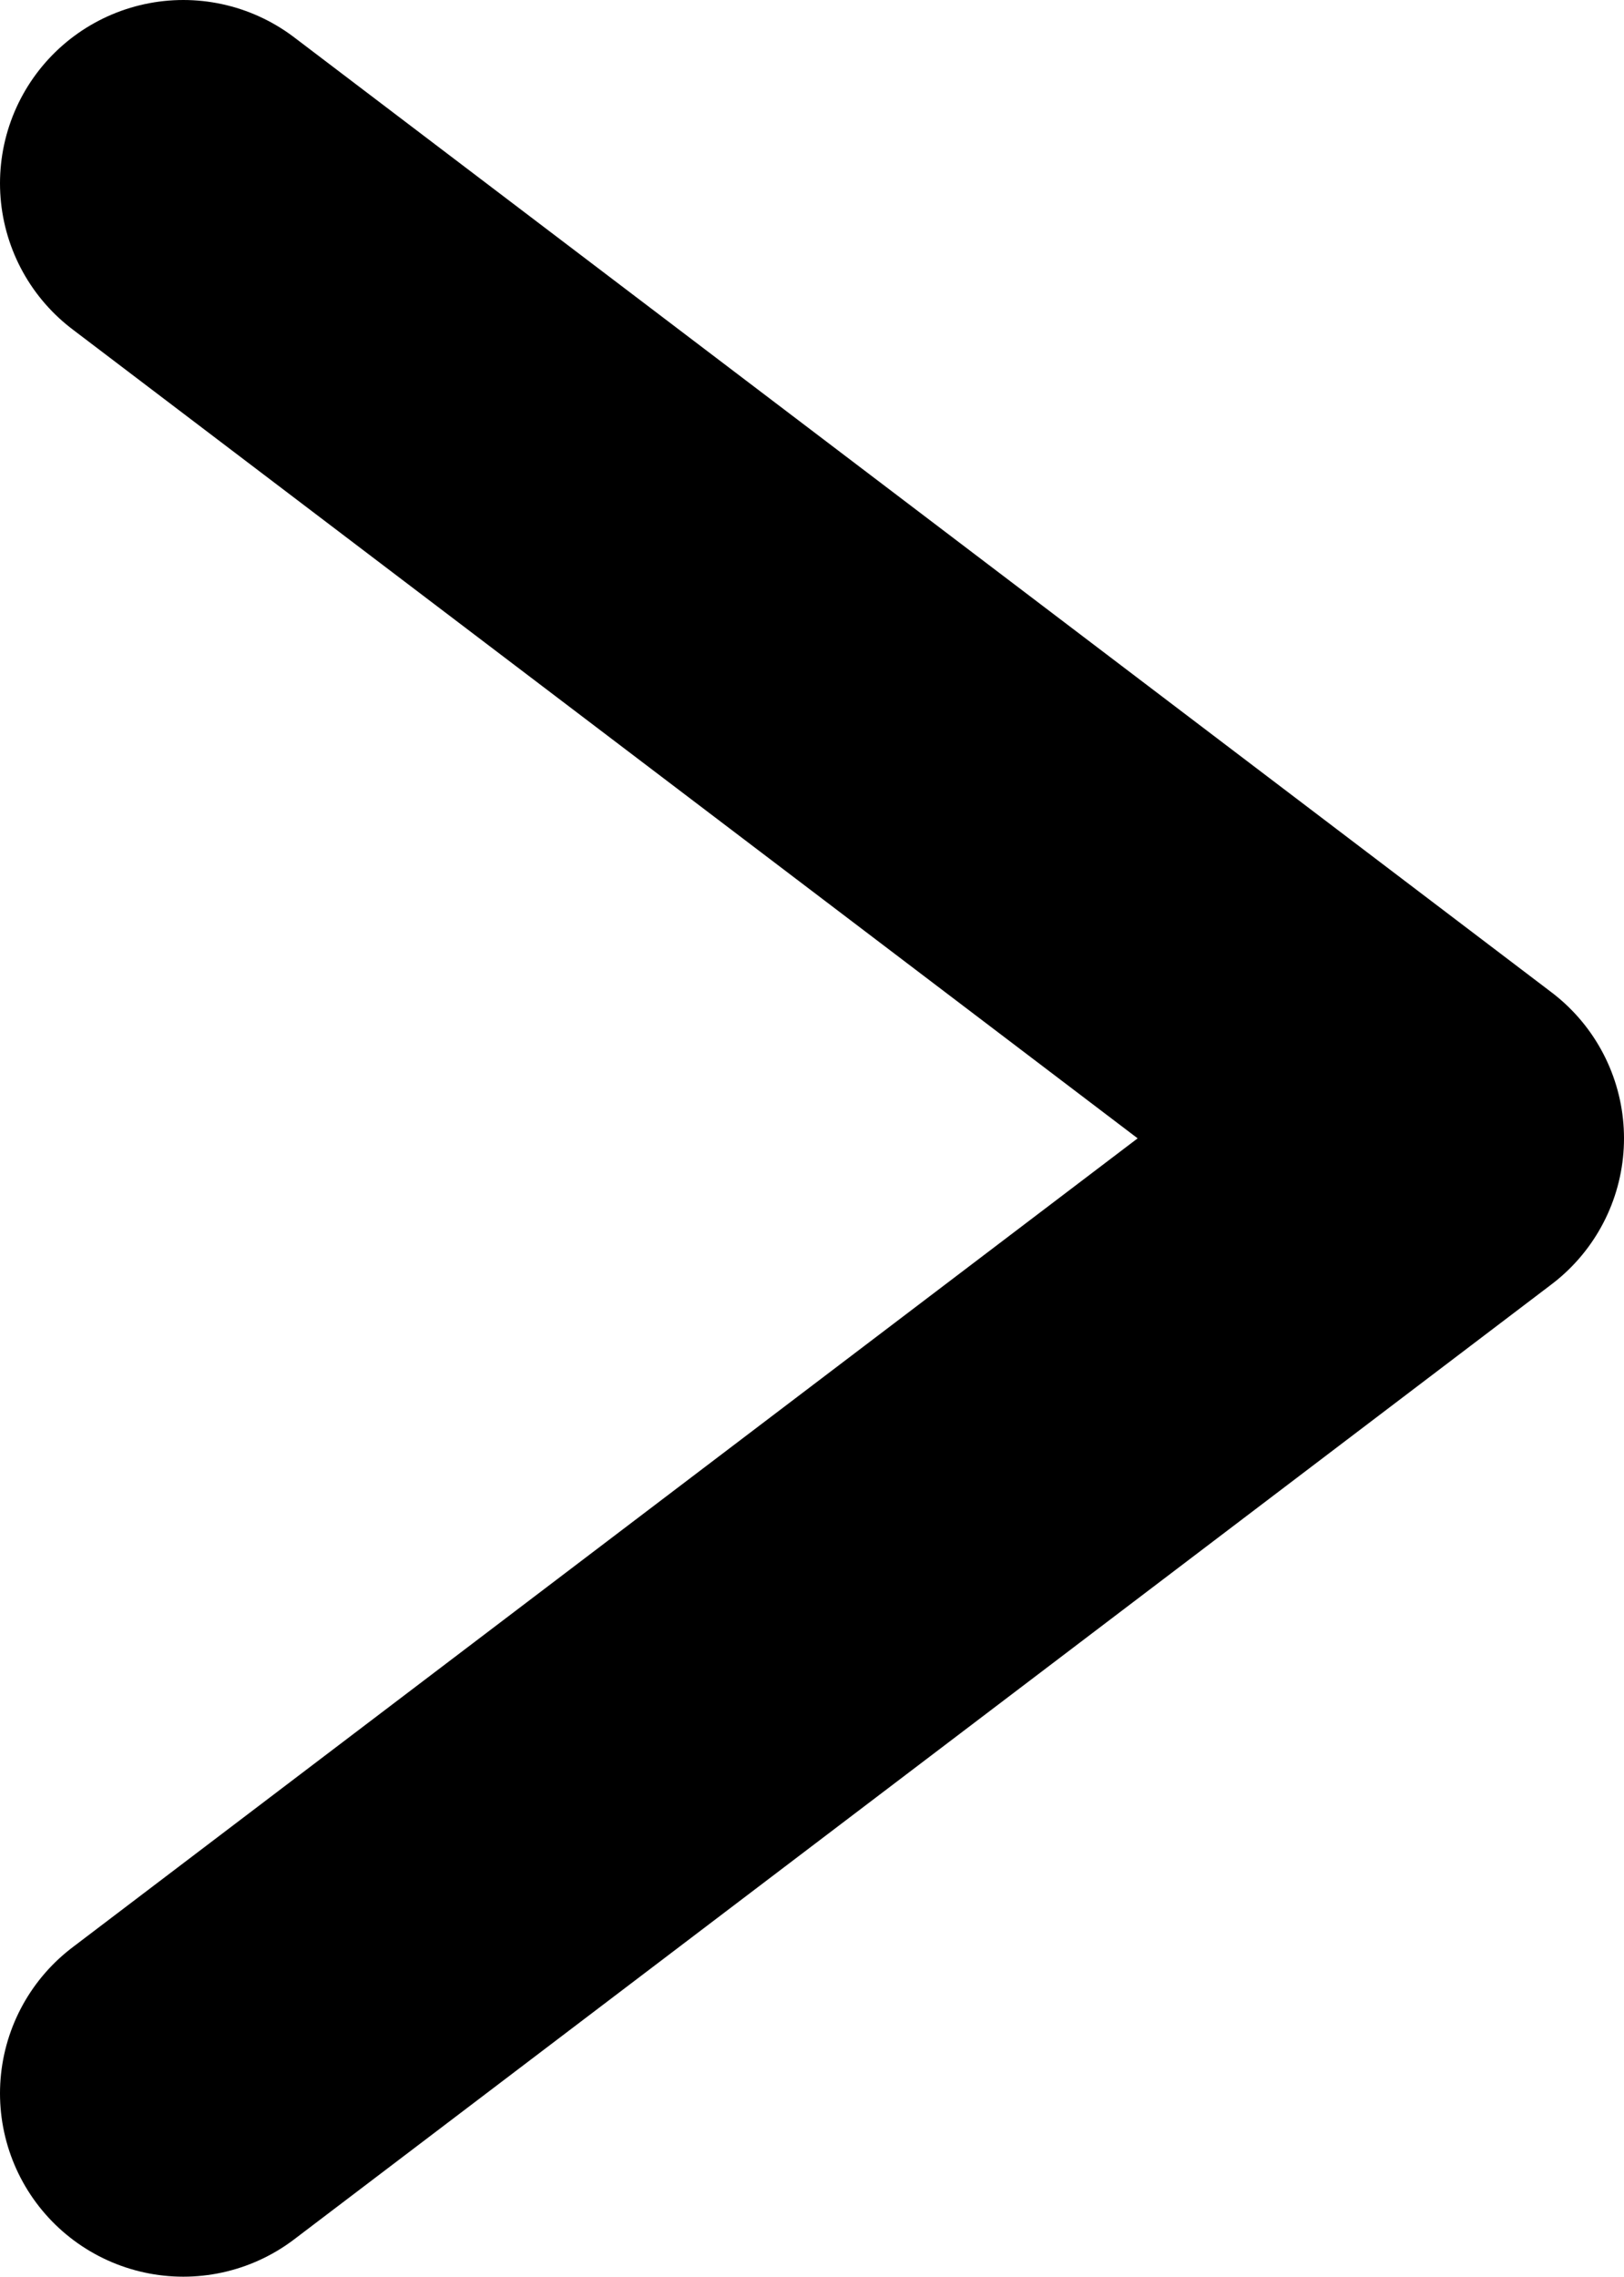 <svg xmlns="http://www.w3.org/2000/svg" width="8.86" height="12.42" viewBox="0 0 8.86 12.42"><defs><style>.cls-1{fill:none;stroke:#000;stroke-linecap:round;stroke-linejoin:round;stroke-width:2px;}</style></defs><g id="レイヤー_2" data-name="レイヤー 2"><g id="コンテンツ"><g id="アートワーク_3" data-name="アートワーク 3"><polyline class="cls-1" points="1 11.42 7.86 6.21 1 1"/></g></g></g></svg>
